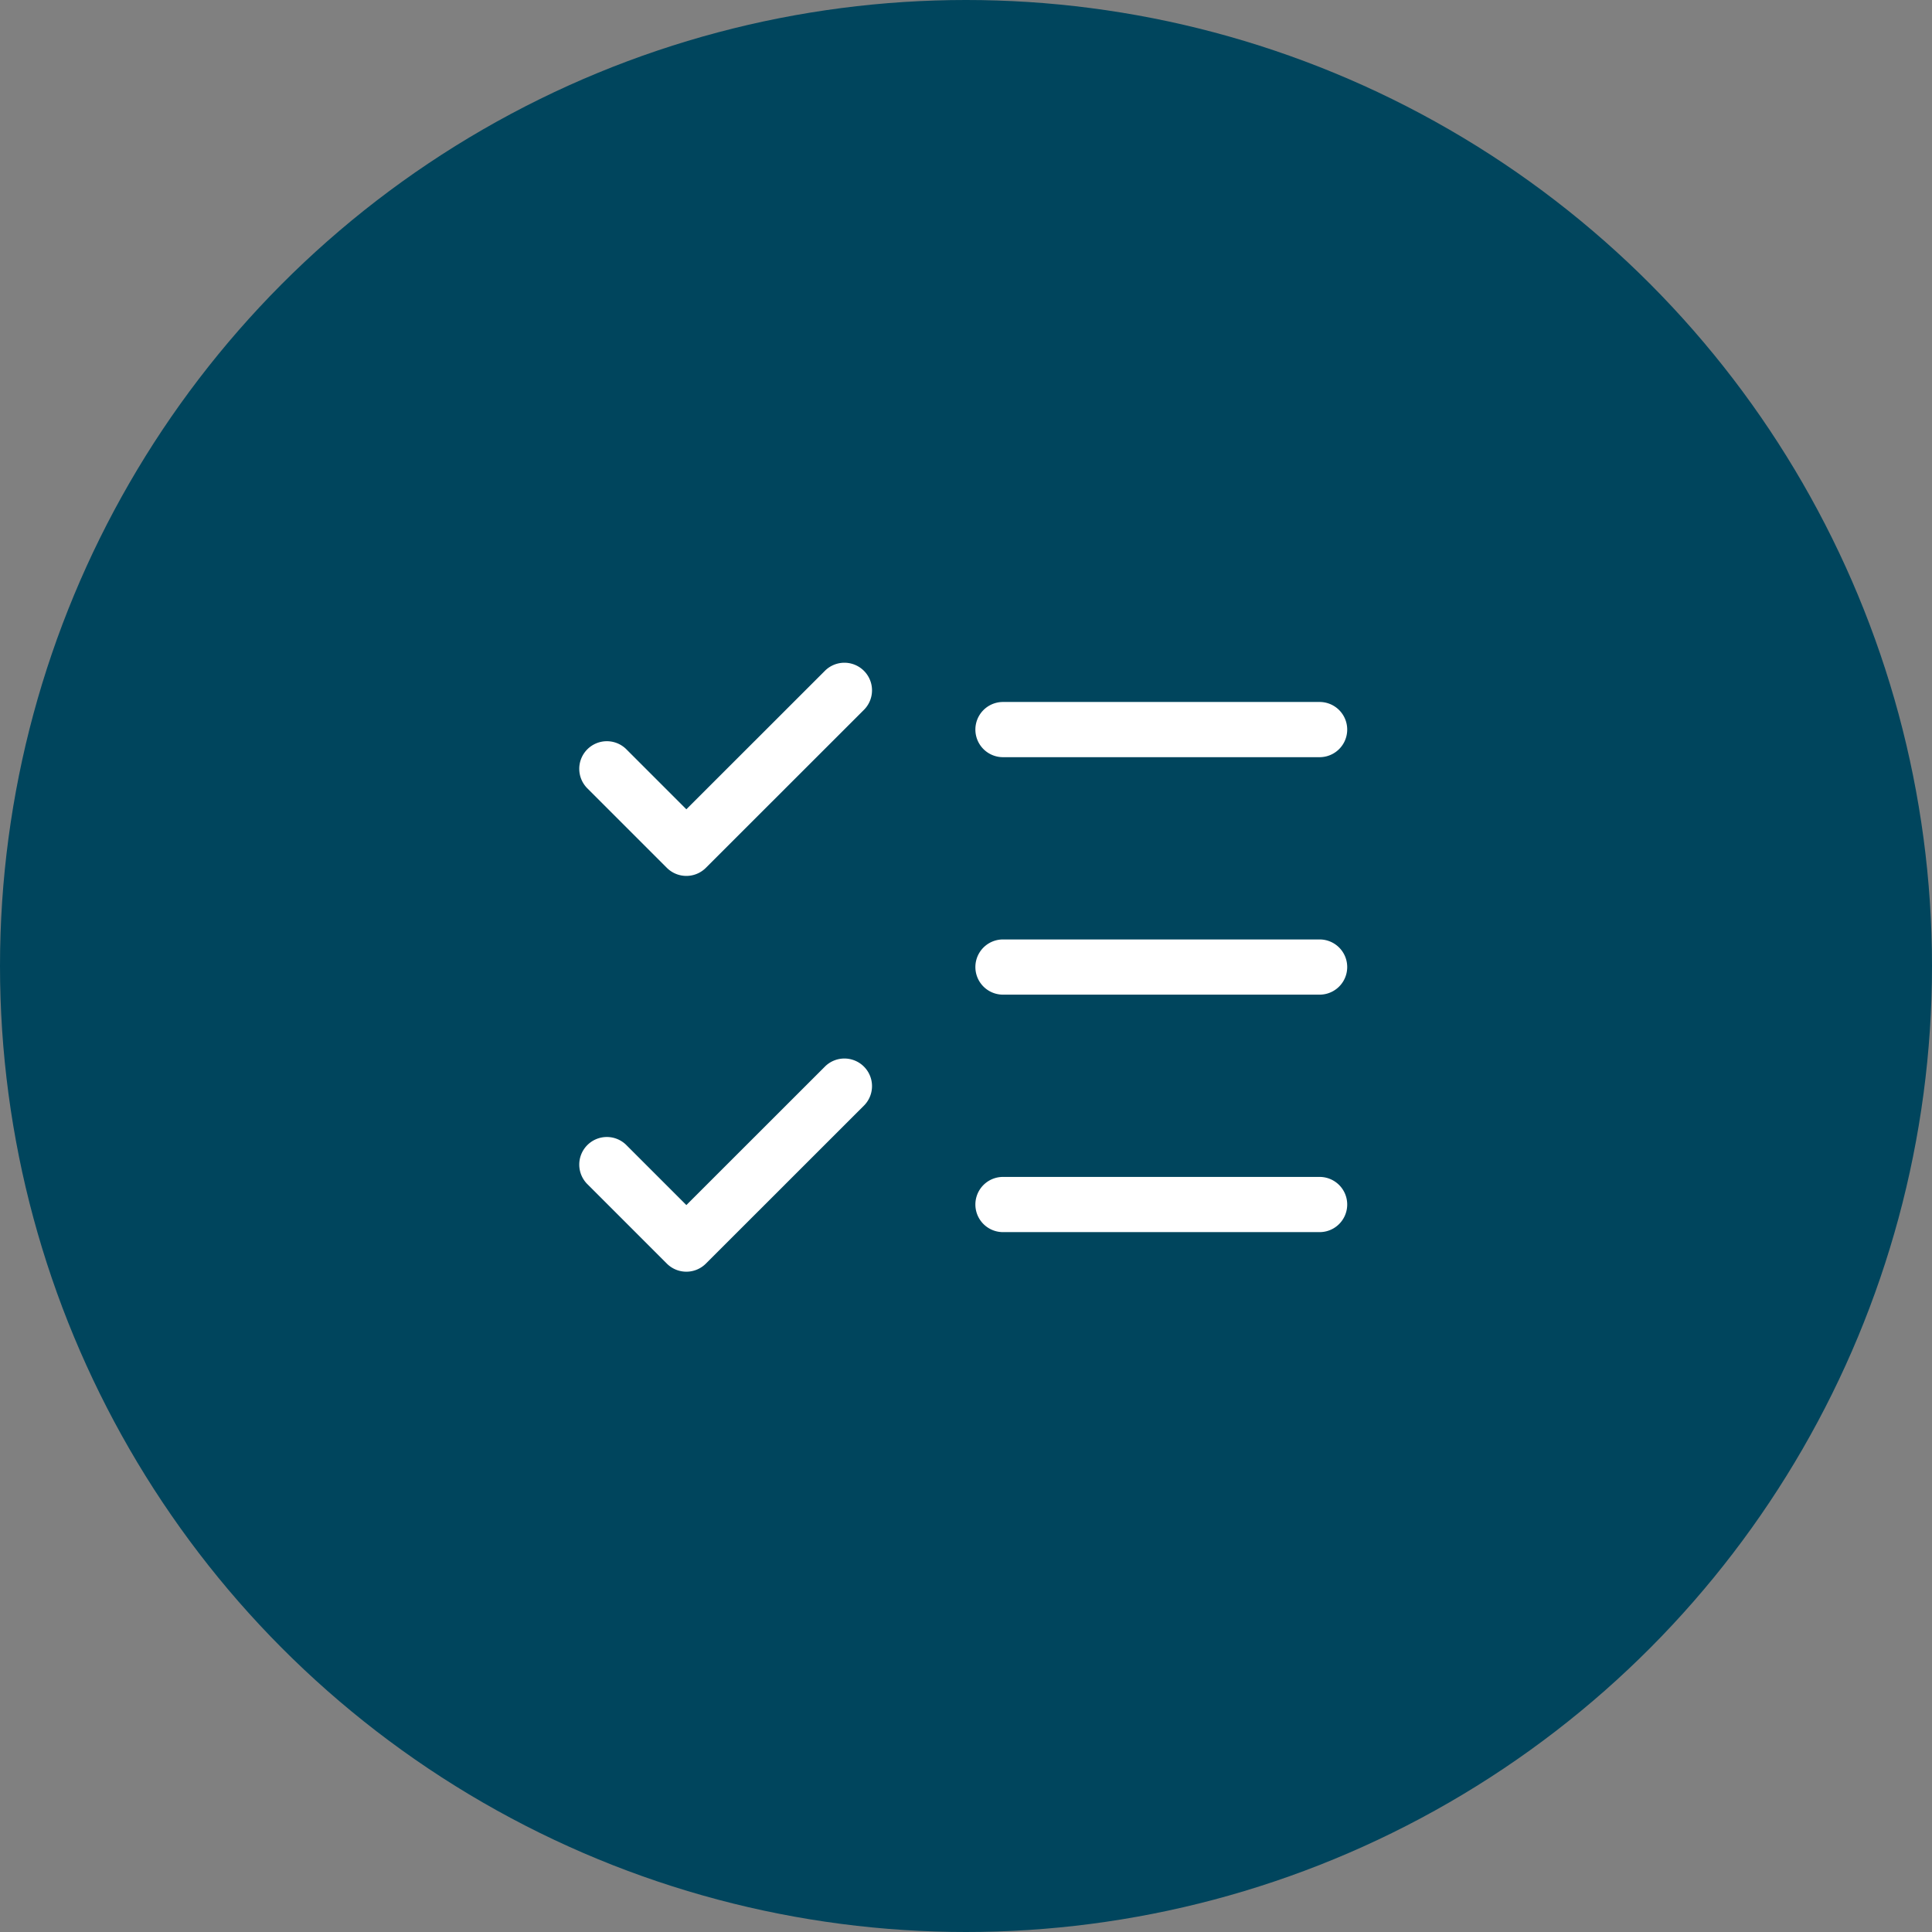 <?xml version="1.0" encoding="UTF-8"?> <svg xmlns="http://www.w3.org/2000/svg" xmlns:xlink="http://www.w3.org/1999/xlink" width="70" height="70" viewBox="0 0 70 70"><rect x="0" y="0" width="70" height="70" fill="#808080" stroke="none"/><defs><clipPath id="clip-Icon-outils-rh-faciliter"><rect width="70" height="70"></rect></clipPath></defs><g id="Icon-outils-rh-faciliter" clip-path="url(#clip-Icon-outils-rh-faciliter)"><circle id="Ellipse_408" data-name="Ellipse 408" cx="35" cy="35" r="35" fill="#00455d"></circle><g id="Groupe_8432" data-name="Groupe 8432" transform="translate(19 20)"><path id="Tracé_9703" data-name="Tracé 9703" d="M5.868,21.736a1,1,0,0,1-.707-.293L2.293,18.575a1,1,0,1,1,1.414-1.414l2.161,2.161L10.9,14.293a1,1,0,0,1,1.414,1.414L6.575,21.443A1,1,0,0,1,5.868,21.736Z" transform="translate(0 4.34)" fill="#fff"></path><path id="Tracé_9704" data-name="Tracé 9704" d="M5.868,11.736a1,1,0,0,1-.707-.293L2.293,8.575A1,1,0,1,1,3.707,7.161L5.868,9.322,10.9,4.293a1,1,0,0,1,1.414,1.414L6.575,11.443A1,1,0,0,1,5.868,11.736Z" fill="#fff"></path><path id="Tracé_9705" data-name="Tracé 9705" d="M24.472,7H13a1,1,0,0,1,0-2H24.472a1,1,0,0,1,0,2Z" transform="translate(4.34 0.434)" fill="#fff"></path><path id="Tracé_9706" data-name="Tracé 9706" d="M24.472,13H13a1,1,0,0,1,0-2H24.472a1,1,0,0,1,0,2Z" transform="translate(4.34 3.038)" fill="#fff"></path><path id="Tracé_9707" data-name="Tracé 9707" d="M24.472,19H13a1,1,0,0,1,0-2H24.472a1,1,0,0,1,0,2Z" transform="translate(4.34 5.642)" fill="#fff"></path></g></g></svg> 